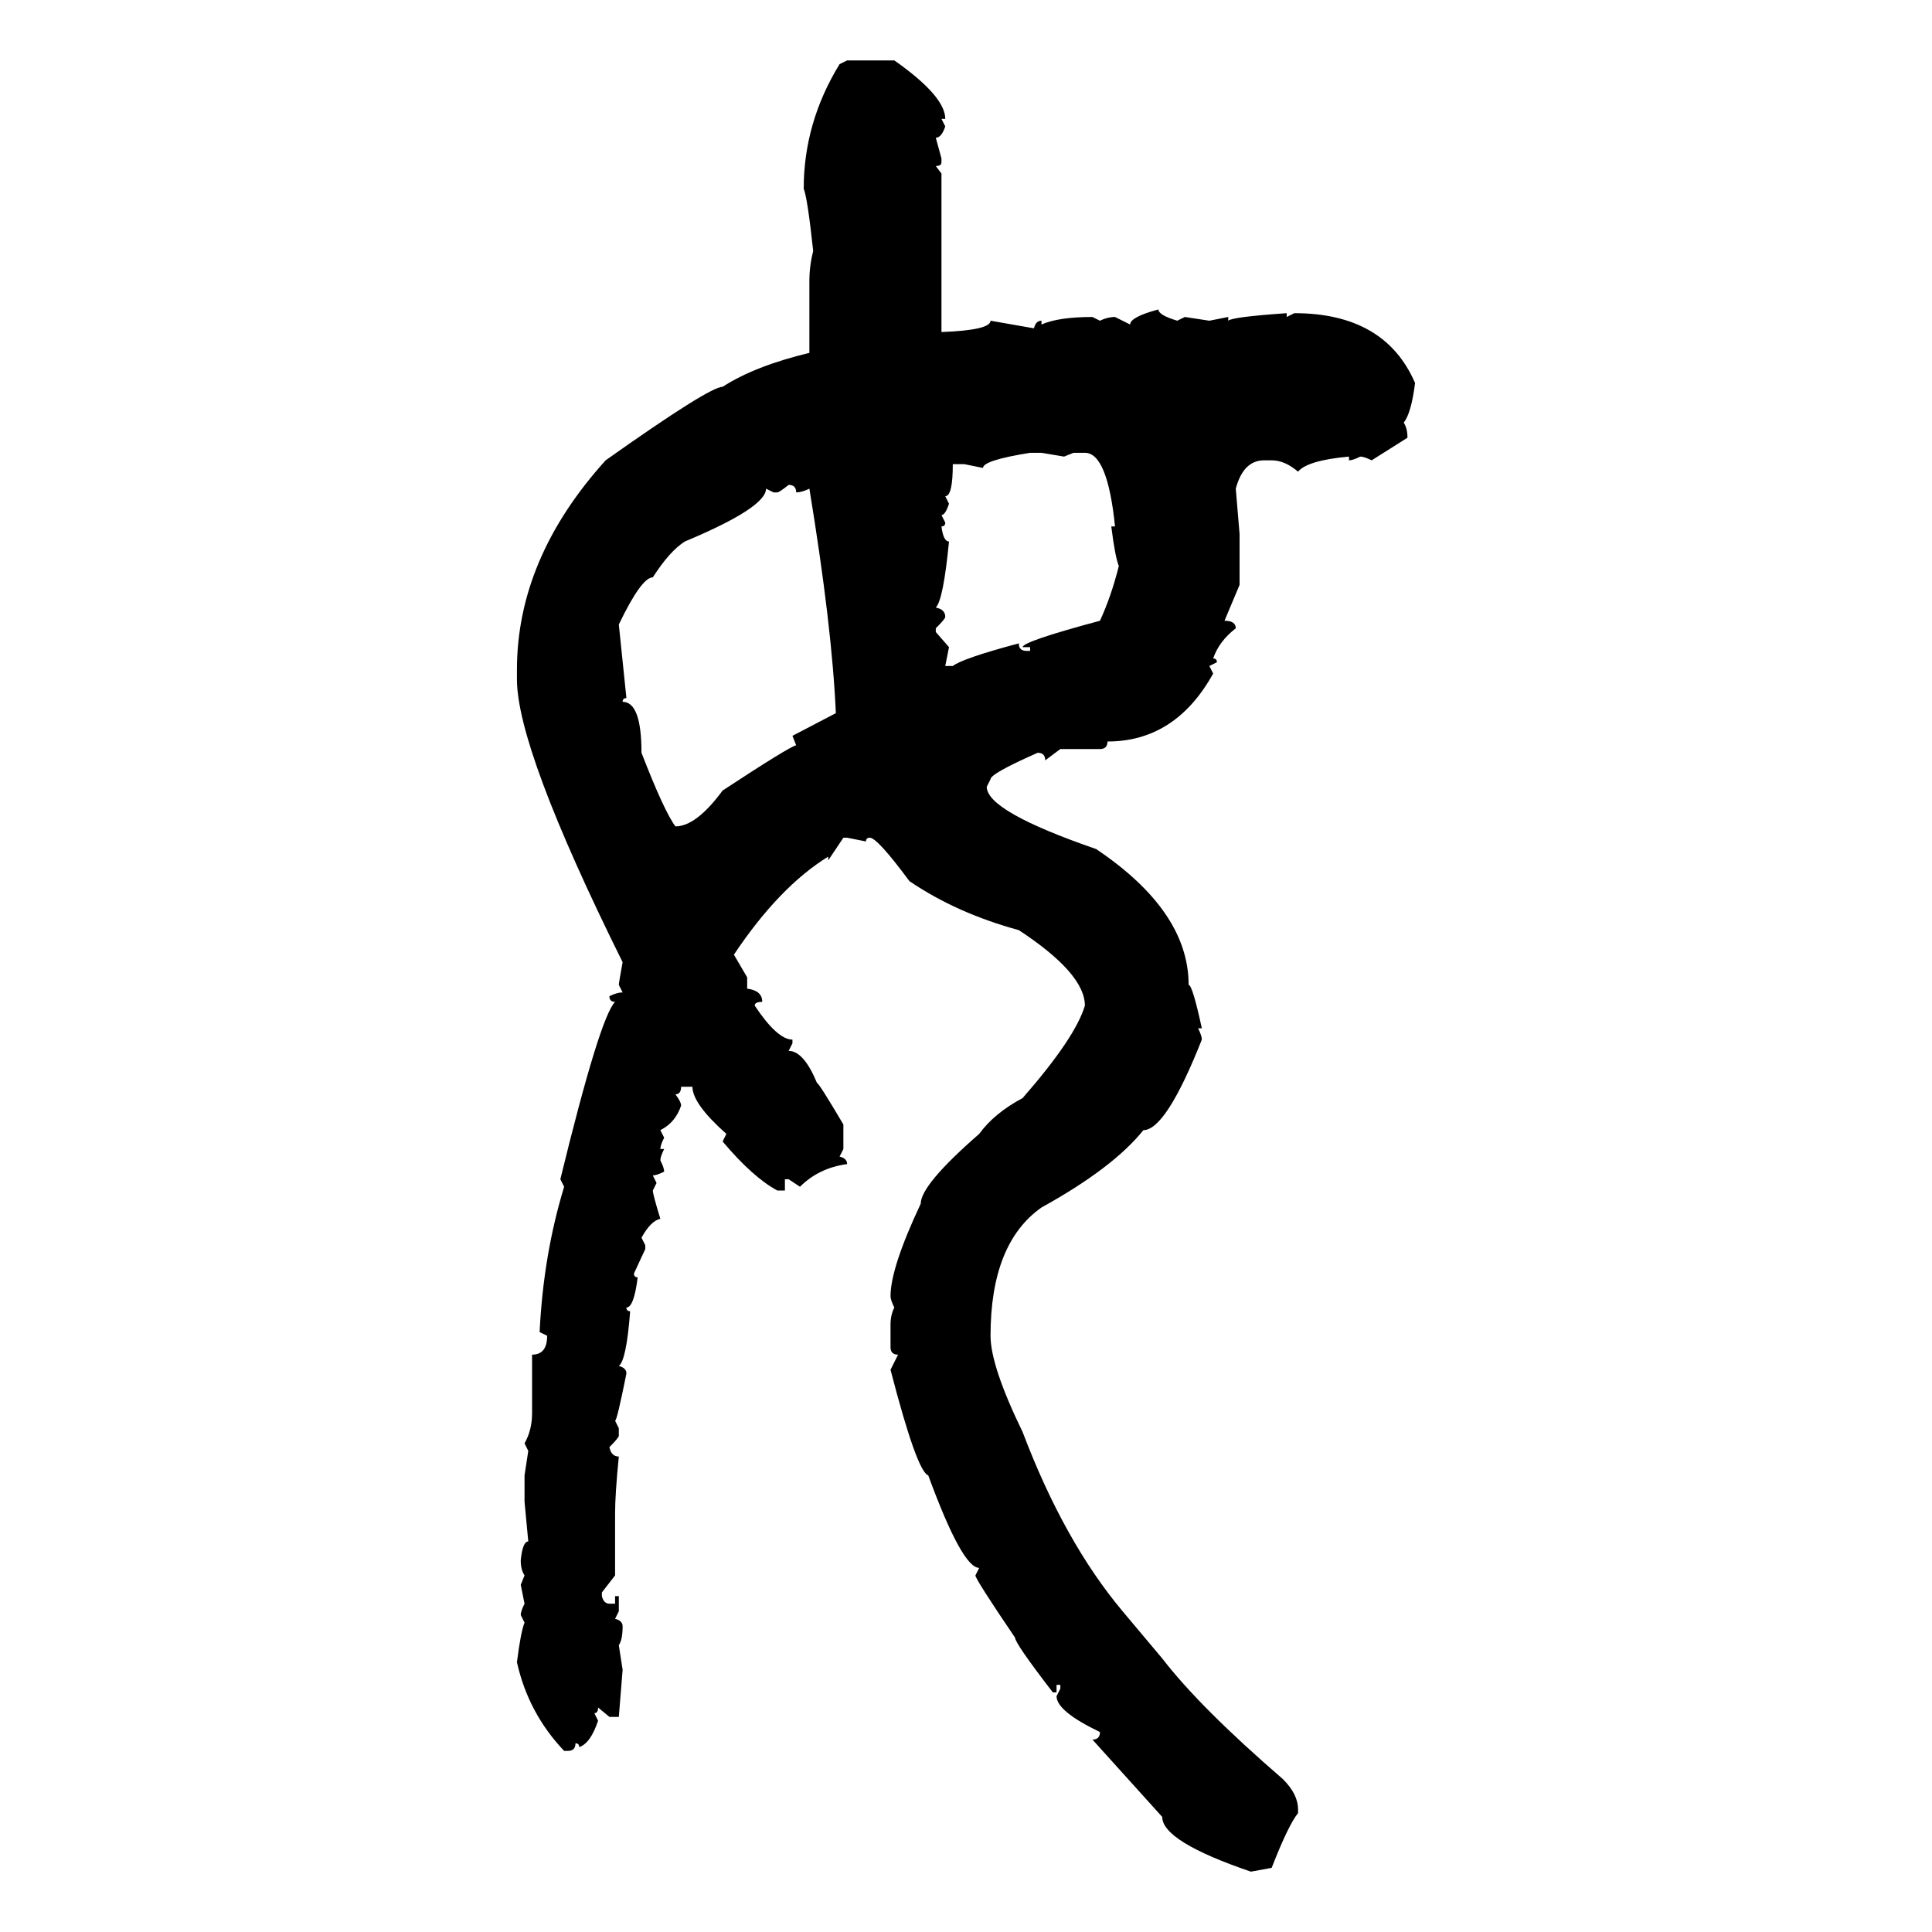 <svg xmlns="http://www.w3.org/2000/svg" xmlns:xlink="http://www.w3.org/1999/xlink" width="300" height="300"><path d="M130.37 9.96L131.54 9.38L138.87 9.38Q146.78 14.94 146.78 18.46L146.78 18.46L146.19 18.46L146.78 19.63Q146.19 21.39 145.31 21.39L145.31 21.39L146.19 24.61L146.19 25.20Q146.19 25.78 145.31 25.78L145.31 25.78L146.19 26.95L146.19 51.56Q153.81 51.27 153.81 49.80L153.81 49.80L160.55 50.98Q160.84 49.80 161.72 49.80L161.72 49.80L161.72 50.39Q164.36 49.22 169.63 49.22L169.63 49.22L170.80 49.80Q171.97 49.22 173.14 49.22L173.14 49.22L175.49 50.39Q175.49 49.22 179.88 48.05L179.88 48.05Q179.88 48.93 182.81 49.80L182.81 49.80L183.98 49.22L187.79 49.80L190.72 49.22L190.72 49.80Q191.31 49.22 199.80 48.63L199.80 48.63L199.80 49.22L200.98 48.63Q215.04 48.63 219.73 59.47L219.73 59.47Q219.14 64.16 217.97 65.63L217.97 65.63Q218.55 66.50 218.55 67.97L218.55 67.97L212.99 71.48Q211.82 70.90 211.23 70.90L211.23 70.90Q210.06 71.48 209.47 71.48L209.47 71.48L209.47 70.90Q203.03 71.48 201.56 73.24L201.56 73.24Q199.51 71.48 197.46 71.48L197.46 71.48L196.29 71.48Q193.07 71.48 191.89 75.88L191.89 75.88L192.48 82.91L192.48 90.82L190.14 96.39Q191.89 96.39 191.89 97.56L191.89 97.56Q189.26 99.61 188.38 102.25L188.38 102.25Q188.96 102.25 188.96 102.83L188.96 102.83L187.79 103.42L188.38 104.59Q182.52 115.14 171.97 115.14L171.97 115.14Q171.97 116.31 170.80 116.31L170.80 116.31L164.65 116.31L162.30 118.07Q162.30 116.89 161.13 116.89L161.13 116.89Q153.81 120.12 153.81 121.00L153.81 121.00L153.22 122.17Q153.22 125.98 170.21 131.84L170.21 131.84Q184.57 141.50 184.57 152.93L184.57 152.93Q185.16 152.93 186.62 159.67L186.62 159.67L186.04 159.67Q186.62 160.84 186.62 161.43L186.62 161.43Q181.05 175.49 177.54 175.49L177.54 175.49Q172.85 181.35 161.72 187.50L161.72 187.50Q153.81 193.07 153.81 207.42L153.81 207.42Q153.81 212.11 158.79 222.36L158.79 222.36Q165.23 239.36 174.32 250.20L174.32 250.20L180.47 257.52Q186.33 265.14 199.22 276.27L199.22 276.27Q201.56 278.61 201.56 280.96L201.56 280.96L201.56 281.54Q200.10 283.30 197.46 290.04L197.46 290.04L194.24 290.63Q180.47 285.94 180.47 282.13L180.47 282.13L169.63 270.12Q170.80 270.12 170.80 268.95L170.80 268.95Q164.06 265.72 164.06 263.38L164.06 263.38L164.65 262.21L164.65 261.62L164.06 261.62L164.06 262.79L163.48 262.79Q157.62 255.18 157.62 254.30L157.62 254.30Q151.46 245.21 151.46 244.63L151.46 244.63L152.05 243.46Q149.41 243.46 144.14 229.10L144.14 229.10Q142.38 228.52 138.28 212.70L138.28 212.70L139.45 210.35Q138.28 210.35 138.28 209.18L138.28 209.18L138.28 205.66Q138.28 204.20 138.87 203.03L138.87 203.03Q138.28 201.86 138.28 201.27L138.28 201.27Q138.28 196.88 142.97 186.91L142.97 186.91Q142.97 183.98 152.05 176.07L152.05 176.07Q154.39 172.85 158.79 170.51L158.79 170.51Q166.99 161.13 168.46 156.15L168.46 156.15Q168.46 151.17 158.20 144.43L158.20 144.43Q148.54 141.80 141.21 136.82L141.21 136.82Q136.23 130.08 135.06 130.08L135.06 130.08Q134.47 130.08 134.47 130.66L134.47 130.66L131.54 130.08L130.96 130.08L128.61 133.59L128.61 133.01Q121.00 137.70 113.96 148.24L113.96 148.24L116.02 151.76L116.02 153.52Q118.36 153.81 118.36 155.57L118.36 155.57Q117.19 155.57 117.19 156.15L117.19 156.15Q120.70 161.43 123.05 161.43L123.05 161.43L123.05 162.01L122.46 163.18Q124.80 163.18 126.86 168.16L126.86 168.16Q127.15 168.16 130.96 174.61L130.96 174.61L130.96 178.42L130.37 179.59Q131.54 179.88 131.54 180.76L131.54 180.76Q127.15 181.35 124.22 184.28L124.22 184.28L122.46 183.11L121.88 183.11L121.88 184.86L120.70 184.86Q116.89 182.81 112.21 177.25L112.21 177.25L112.79 176.07Q107.52 171.39 107.52 168.75L107.52 168.75L105.76 168.75Q105.76 169.92 104.88 169.92L104.88 169.92Q105.76 171.09 105.76 171.68L105.76 171.68Q104.88 174.32 102.54 175.49L102.54 175.49L103.13 176.66Q102.54 177.83 102.54 178.42L102.54 178.42L103.13 178.42Q102.54 179.59 102.54 180.18L102.54 180.18Q103.13 181.35 103.13 181.93L103.13 181.93Q101.95 182.52 101.37 182.52L101.37 182.52L101.95 183.69L101.37 184.86Q101.37 185.45 102.54 189.26L102.54 189.26Q101.07 189.55 99.61 192.19L99.61 192.19L100.20 193.36L100.20 193.95L98.44 197.75Q98.44 198.34 99.02 198.34L99.02 198.34Q98.44 203.03 97.27 203.03L97.27 203.03Q97.27 203.61 97.85 203.61L97.85 203.61Q97.27 211.23 96.09 212.11L96.09 212.11Q97.27 212.40 97.27 213.28L97.27 213.28Q95.80 220.61 95.51 220.61L95.51 220.61L96.09 221.78L96.09 222.95Q96.09 223.24 94.63 224.71L94.63 224.71Q94.92 226.17 96.09 226.17L96.09 226.17Q95.51 232.03 95.51 234.96L95.51 234.96L95.51 244.63L93.46 247.27L93.46 247.85Q93.75 249.02 94.63 249.02L94.63 249.02L95.51 249.02L95.51 247.85L96.09 247.85L96.09 250.20L95.51 251.37Q96.68 251.66 96.68 252.54L96.68 252.54Q96.68 254.59 96.09 255.47L96.09 255.47L96.68 259.28L96.09 266.60L94.63 266.60L92.87 265.14Q92.87 266.02 92.29 266.02L92.29 266.02L92.87 267.19Q91.70 270.70 89.94 271.29L89.94 271.29Q89.94 270.70 89.36 270.70L89.36 270.70Q89.36 271.88 88.18 271.88L88.18 271.88L87.60 271.88Q82.03 266.02 80.27 258.11L80.27 258.11Q80.86 253.42 81.45 251.95L81.45 251.95L80.86 250.78Q80.86 250.20 81.45 249.02L81.45 249.02L80.86 246.09L81.45 244.63Q80.86 243.75 80.86 242.29L80.86 242.29Q81.15 239.36 82.03 239.36L82.03 239.36L81.45 233.20L81.45 229.10L82.03 225.29L81.45 224.12Q82.62 222.07 82.62 219.43L82.62 219.43L82.62 210.35Q84.96 210.35 84.96 207.42L84.96 207.42L83.79 206.84Q84.38 194.82 87.60 184.28L87.60 184.28L87.01 183.11Q93.16 157.91 95.51 155.57L95.51 155.57Q94.63 155.57 94.63 154.69L94.63 154.69Q95.80 154.10 96.68 154.10L96.68 154.10L96.09 152.93Q96.09 152.64 96.68 149.41L96.68 149.41Q80.27 116.31 80.27 105.47L80.27 105.47L80.27 104.00Q80.27 86.72 94.04 71.48L94.04 71.48Q110.16 60.06 112.21 60.06L112.21 60.06Q117.19 56.84 125.68 54.79L125.68 54.79L125.68 43.65Q125.68 41.31 126.27 38.96L126.27 38.96Q125.39 30.76 124.80 29.30L124.80 29.30Q124.80 19.04 130.37 9.96L130.37 9.96ZM152.64 72.66L152.64 72.66L149.71 72.07L147.95 72.07Q147.95 77.05 146.78 77.05L146.78 77.05L147.36 78.22Q146.78 79.98 146.19 79.98L146.19 79.98L146.78 81.15Q146.78 81.74 146.19 81.74L146.19 81.74Q146.48 84.08 147.36 84.08L147.36 84.08Q146.48 93.16 145.31 94.34L145.31 94.34Q146.78 94.63 146.78 95.80L146.78 95.80Q146.78 96.09 145.31 97.56L145.31 97.56L145.31 98.14L147.36 100.49L146.78 103.42L147.95 103.42Q149.41 102.25 158.20 99.90L158.20 99.90Q158.20 101.07 159.38 101.07L159.38 101.07L159.96 101.07L159.96 100.49L158.79 100.49Q158.79 99.61 170.80 96.39L170.80 96.39Q172.56 92.58 173.73 87.89L173.73 87.89Q173.14 86.43 172.56 81.74L172.56 81.74L173.14 81.74Q171.97 70.31 168.46 70.31L168.46 70.31L166.70 70.31L165.23 70.90L161.72 70.31L159.96 70.31Q152.64 71.48 152.64 72.66ZM120.70 76.46L120.70 76.46L120.12 76.46L118.95 75.88Q118.95 78.81 106.35 84.08L106.35 84.08Q104.00 85.55 101.37 89.65L101.37 89.65Q99.61 89.65 96.09 96.97L96.09 96.97L97.27 108.40Q96.68 108.40 96.68 108.98L96.68 108.98Q99.61 108.98 99.61 116.89L99.61 116.89Q103.13 125.98 104.88 128.32L104.88 128.32Q108.11 128.32 112.21 122.75L112.21 122.75Q122.46 116.02 123.63 115.72L123.63 115.72L123.05 114.26L129.79 110.74Q129.20 97.27 125.68 75.88L125.68 75.88Q124.51 76.46 123.63 76.46L123.63 76.46Q123.63 75.29 122.46 75.29L122.46 75.29Q121.00 76.46 120.70 76.46Z"/></svg>